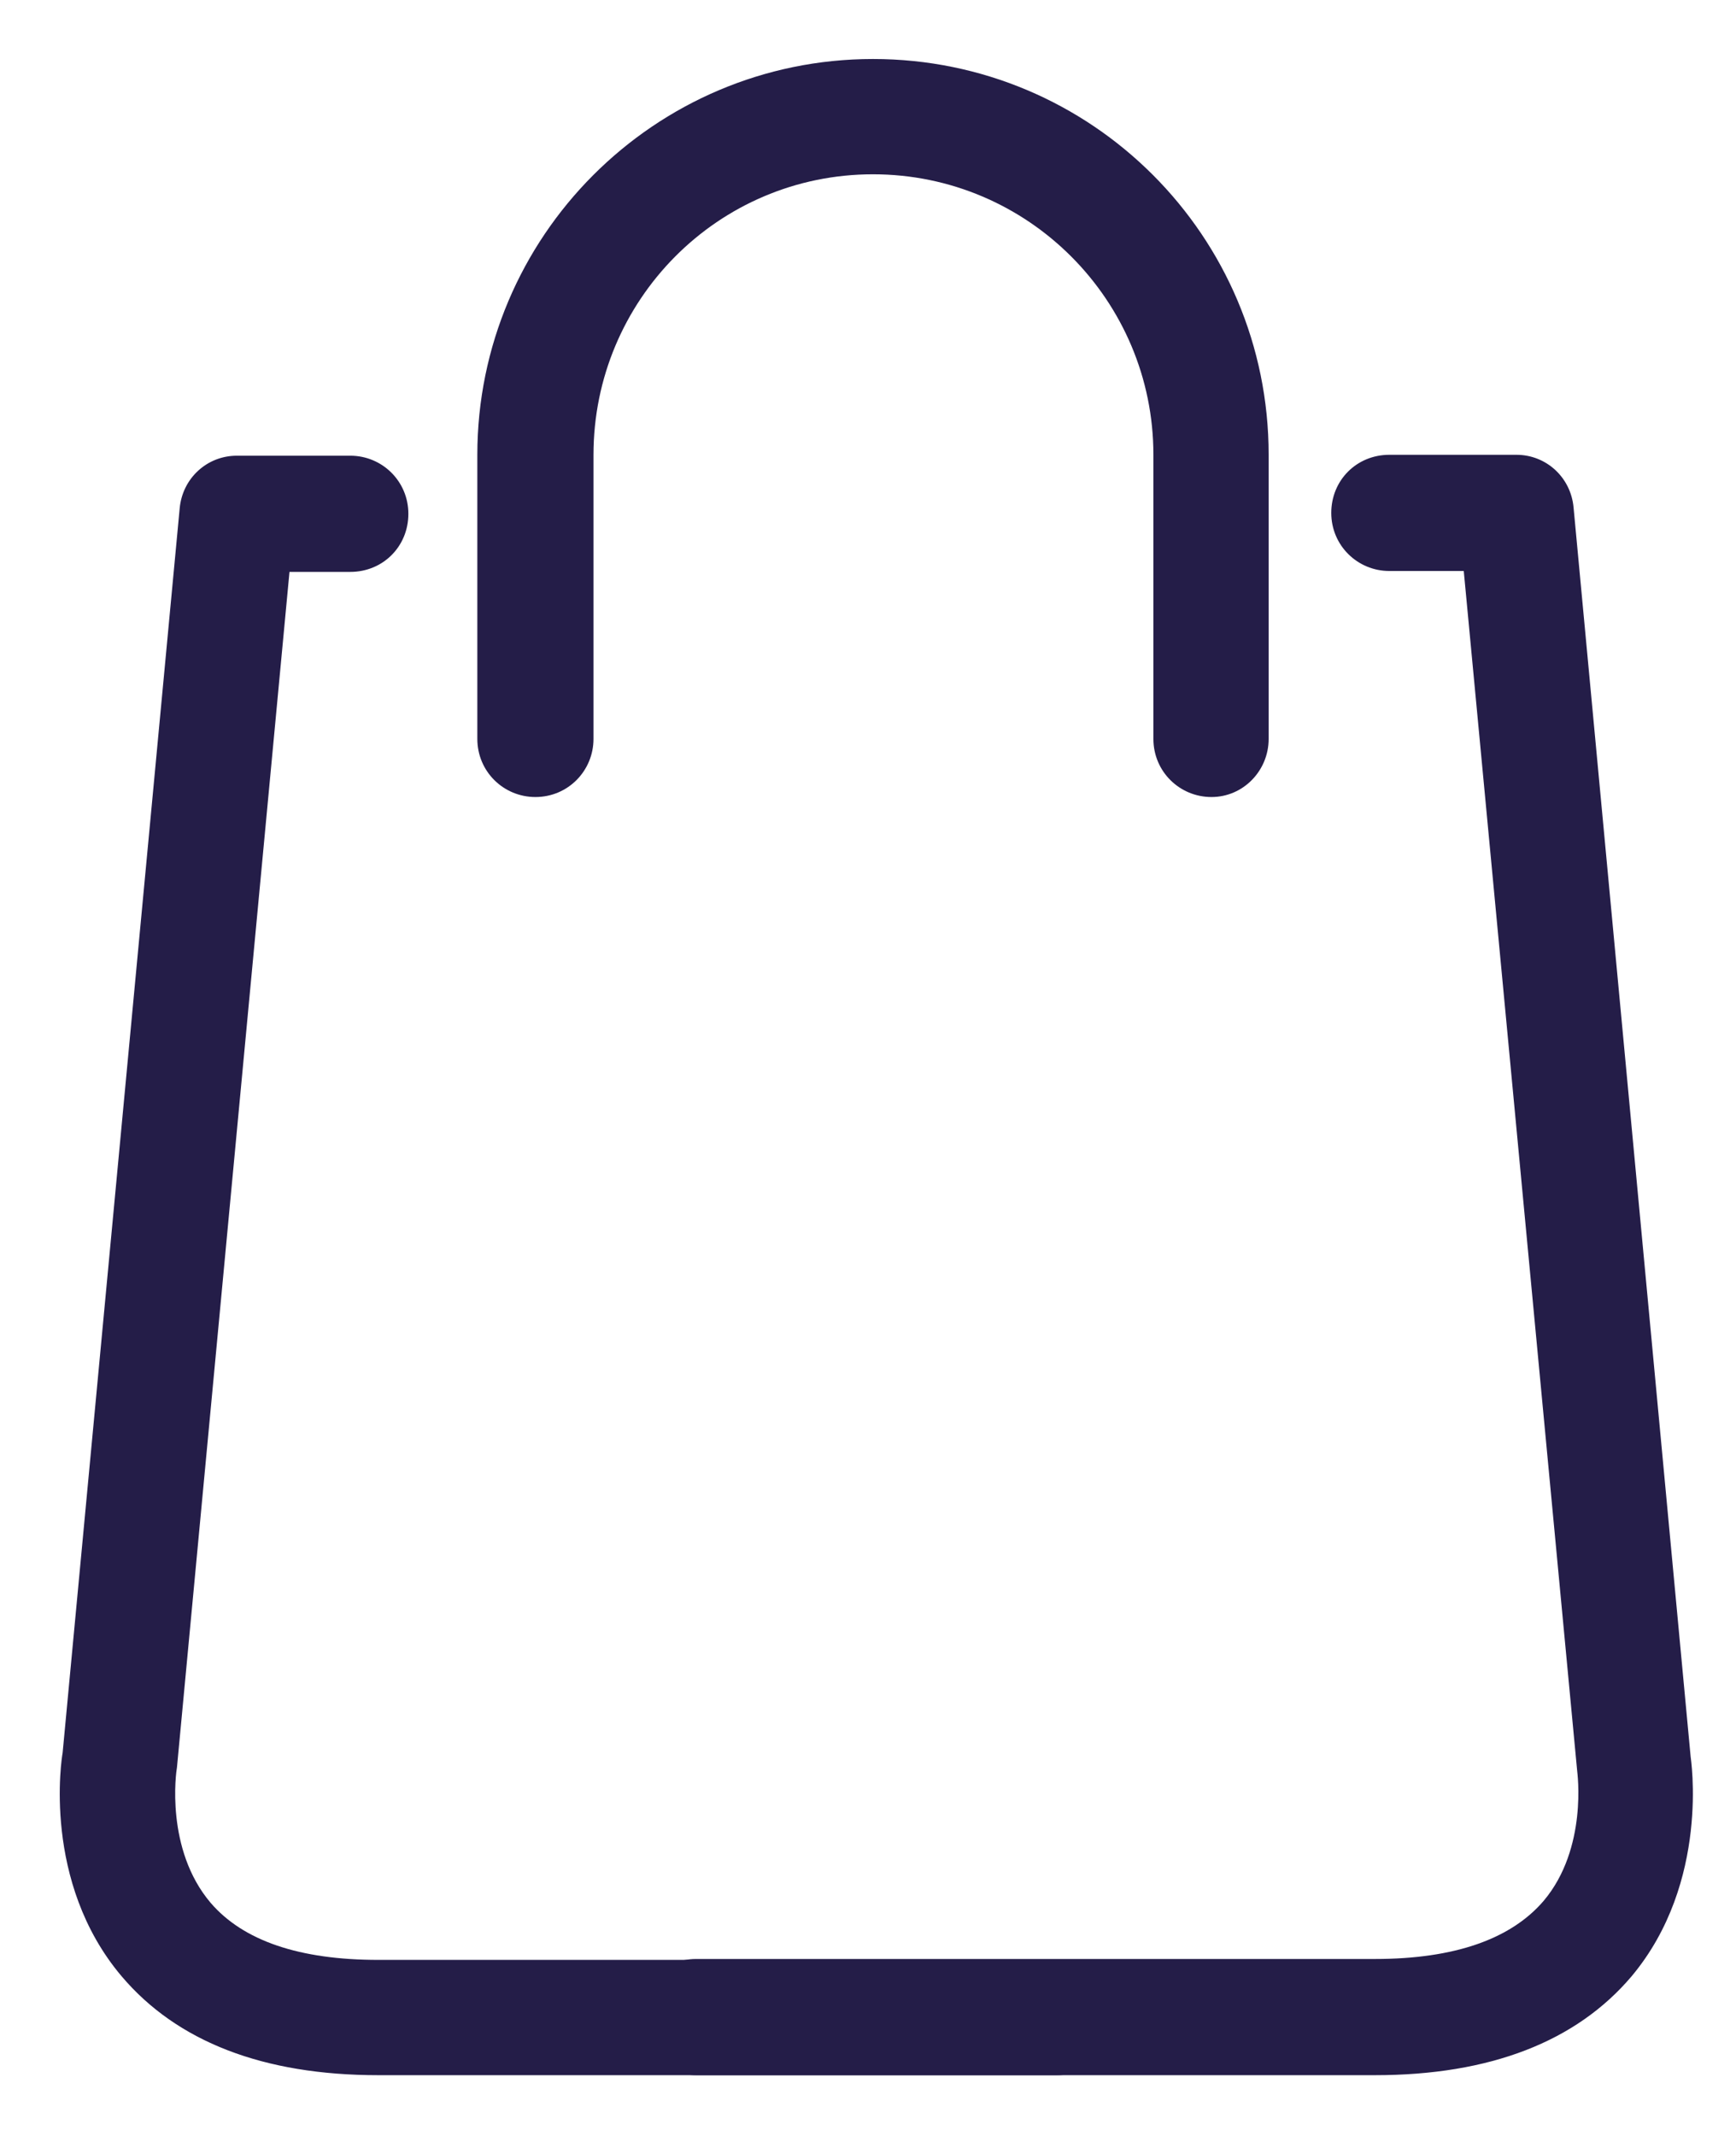 <?xml version="1.0" encoding="utf-8"?>
<!-- Generator: Adobe Illustrator 21.0.0, SVG Export Plug-In . SVG Version: 6.00 Build 0)  -->
<svg version="1.1" id="Capa_1" xmlns="http://www.w3.org/2000/svg" xmlns:xlink="http://www.w3.org/1999/xlink" x="0px" y="0px"
	 viewBox="0 0 191.3 235.3" style="enable-background:new 0 0 191.3 235.3;" xml:space="preserve">
<style type="text/css">
	.st0{fill:#241D48;}
</style>
<g>
	<path id="XMLID_280_" class="st0" d="M133.5,87.8c-3.5,0-6.4-2.8-6.4-6.4V50.1c0-17-13.8-30.9-30.9-30.9S65.4,33.1,65.4,50.1v31.3
		c0,3.5-2.8,6.4-6.4,6.4c-3.5,0-6.4-2.8-6.4-6.4V50.1c0-24,19.5-43.6,43.6-43.6s43.6,19.5,43.6,43.6v31.3
		C139.8,84.9,137,87.8,133.5,87.8z"/>
	<path id="XMLID_279_" class="st0" d="M151.5,228.6H76.7c-3.5,0-6.4-2.8-6.4-6.4c0-3.5,2.8-6.4,6.4-6.4h74.8c8.8,0,15-2.2,18.6-6.4
		c4.9-5.8,3.7-14.2,3.7-14.3L161.3,62.9h-8.2c-3.5,0-6.4-2.8-6.4-6.4s2.8-6.4,6.4-6.4h14c3.3,0,6,2.5,6.3,5.8l12.9,137.6
		c0,0.1,2.2,13.8-6.5,24.2C173.7,224.9,164.2,228.6,151.5,228.6z"/>
	<path id="XMLID_278_" class="st0" d="M116.5,228.6H41.7c-12.7,0-22.2-3.7-28.3-10.9c-8.8-10.4-6.6-24.1-6.5-24.6L19.8,56
		c0.3-3.3,3-5.8,6.3-5.8h12.5c3.5,0,6.4,2.8,6.4,6.4S42.2,63,38.6,63h-6.7L19.5,194.7c-0.1,0.5-1.3,9,3.7,14.9
		c3.6,4.2,9.8,6.3,18.5,6.3h74.8c3.5,0,6.4,2.8,6.4,6.4C122.8,225.8,120,228.6,116.5,228.6z"/>
</g>
</svg>
